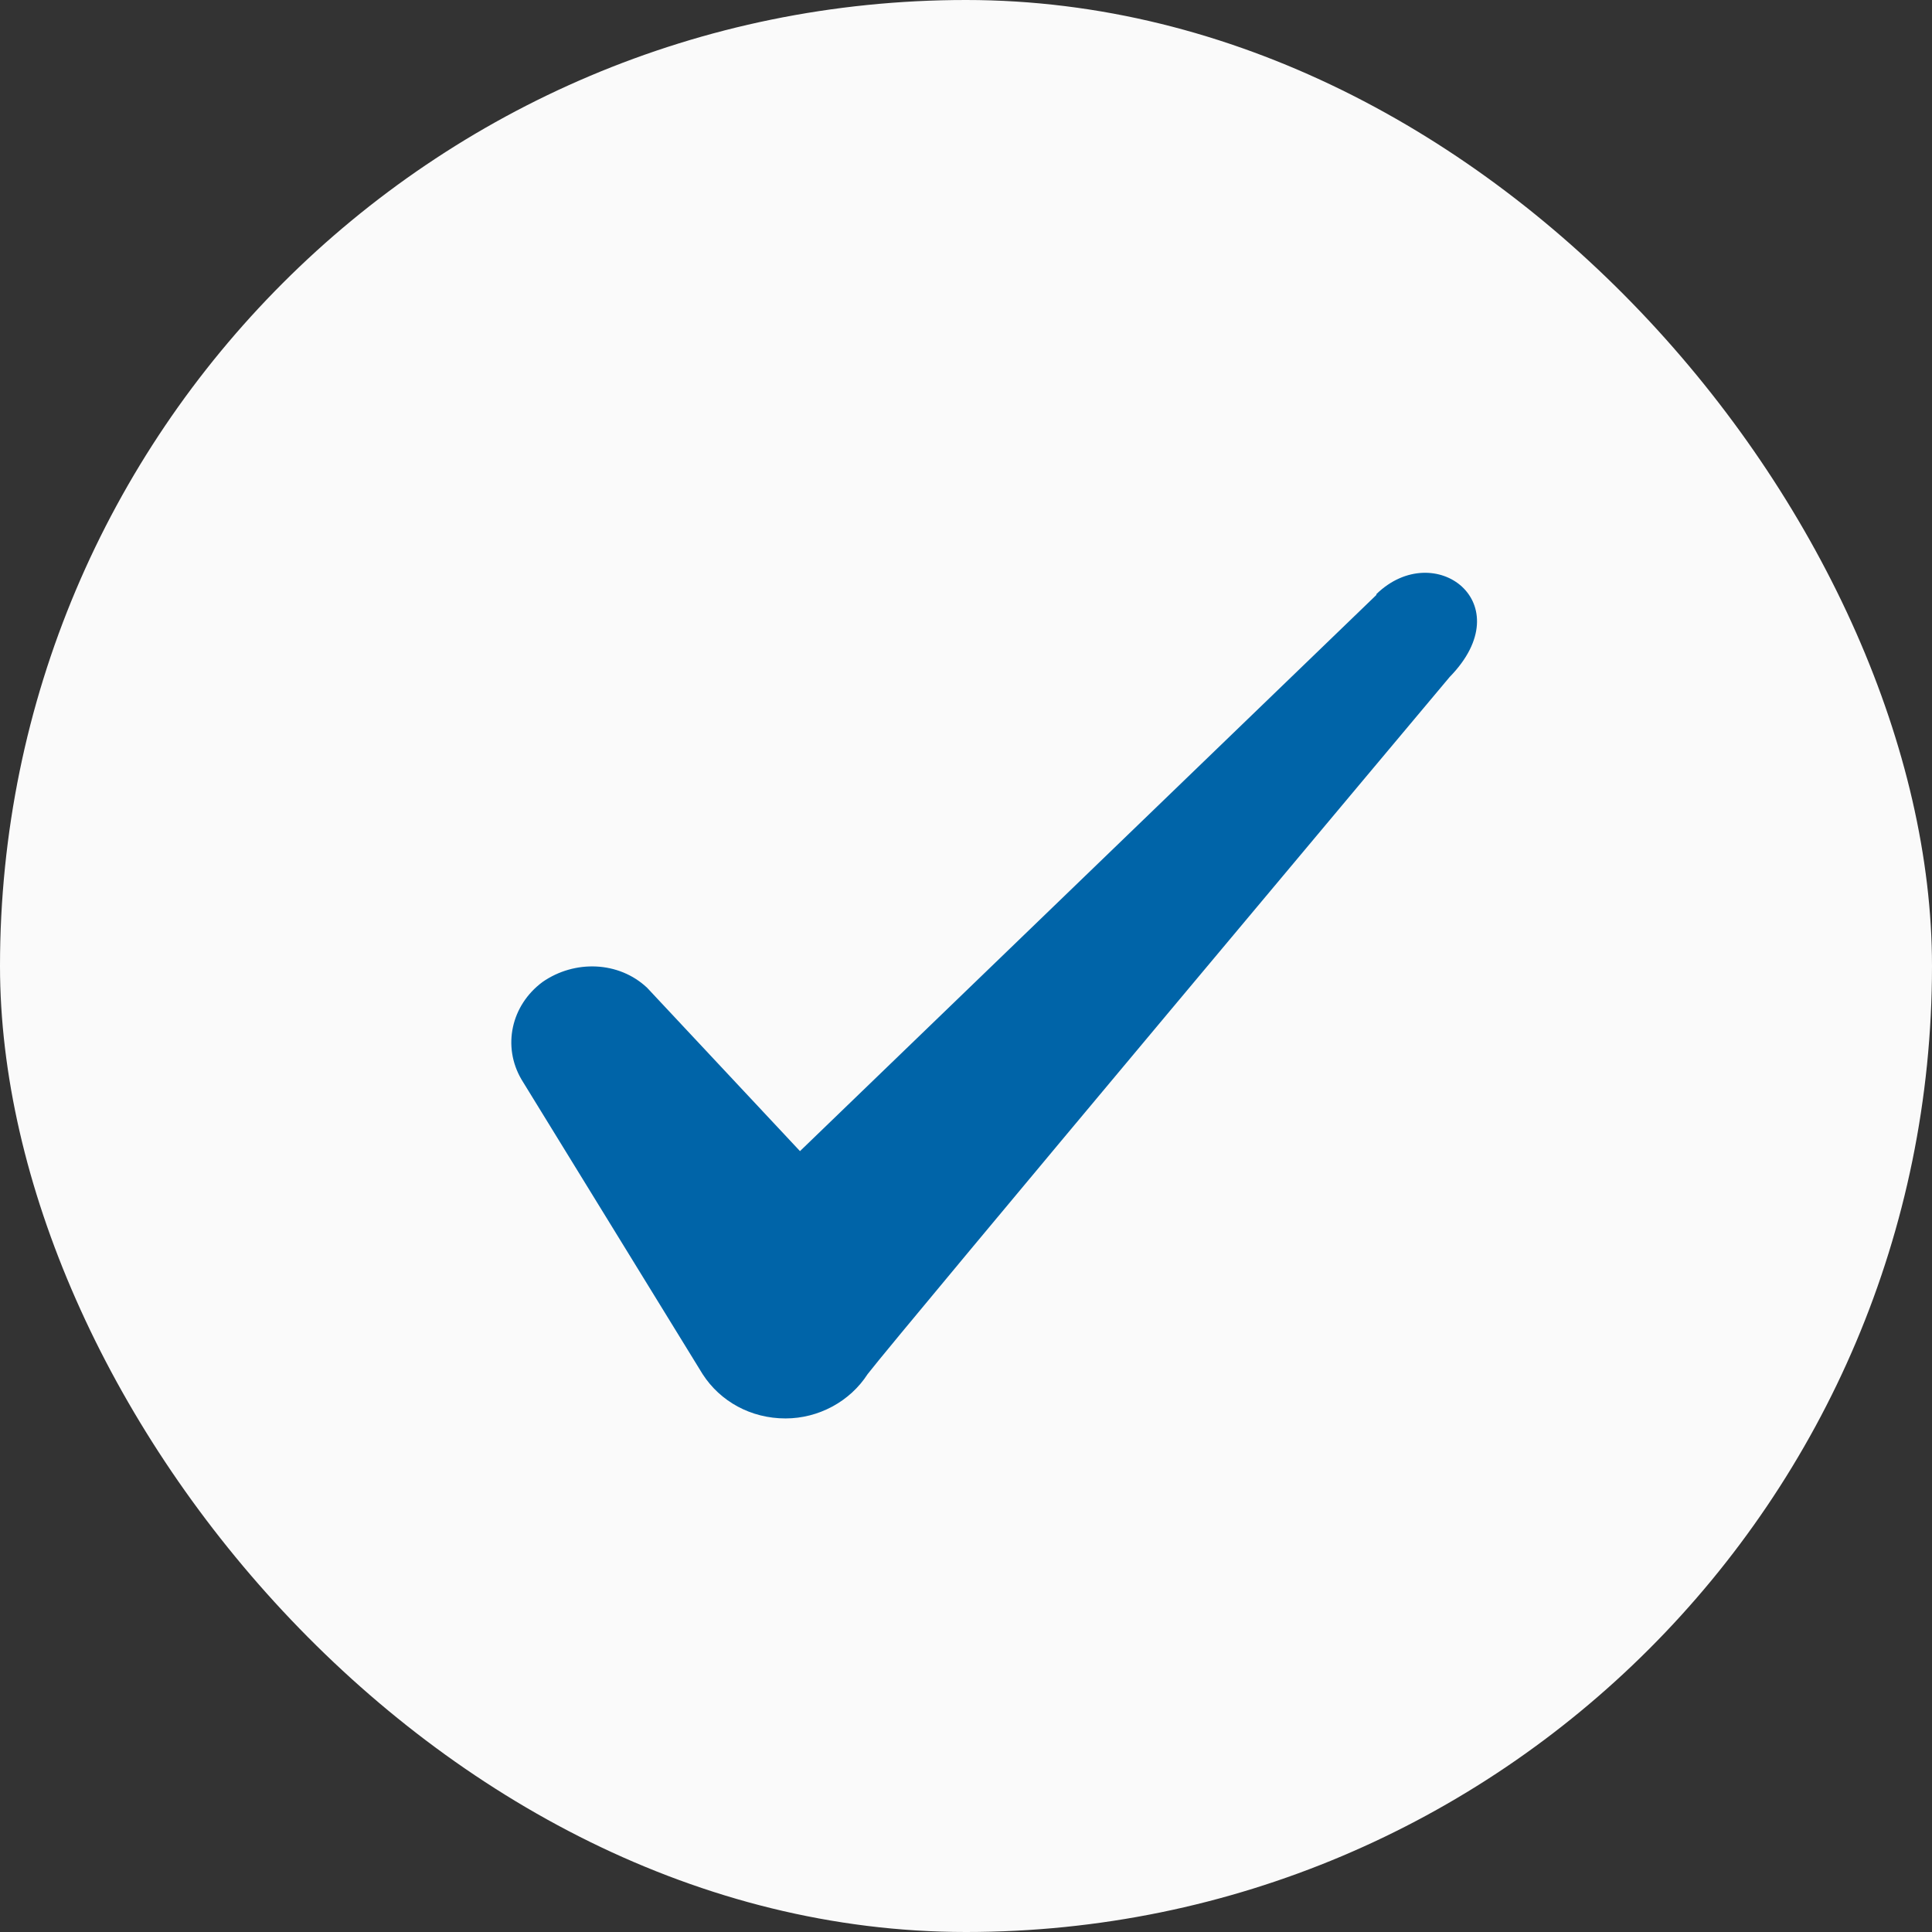 <svg width="28" height="28" viewBox="0 0 28 28" fill="none" xmlns="http://www.w3.org/2000/svg">
<rect x="0" y="0" width="28" height="28" fill="#333333" stroke="none"/>
<rect width="28" height="28" rx="14" fill="#FAFAFA"/>
<path fill-rule="evenodd" clip-rule="evenodd" d="M19.948 8.622L11.594 16.683L9.378 14.315C8.969 13.93 8.328 13.907 7.861 14.233C7.406 14.572 7.278 15.167 7.558 15.645L10.183 19.915C10.439 20.312 10.883 20.557 11.384 20.557C11.863 20.557 12.318 20.312 12.574 19.915C12.994 19.367 21.009 9.812 21.009 9.812C22.059 8.738 20.788 7.793 19.948 8.61V8.622Z" fill="#0064A8"/>
</svg>
